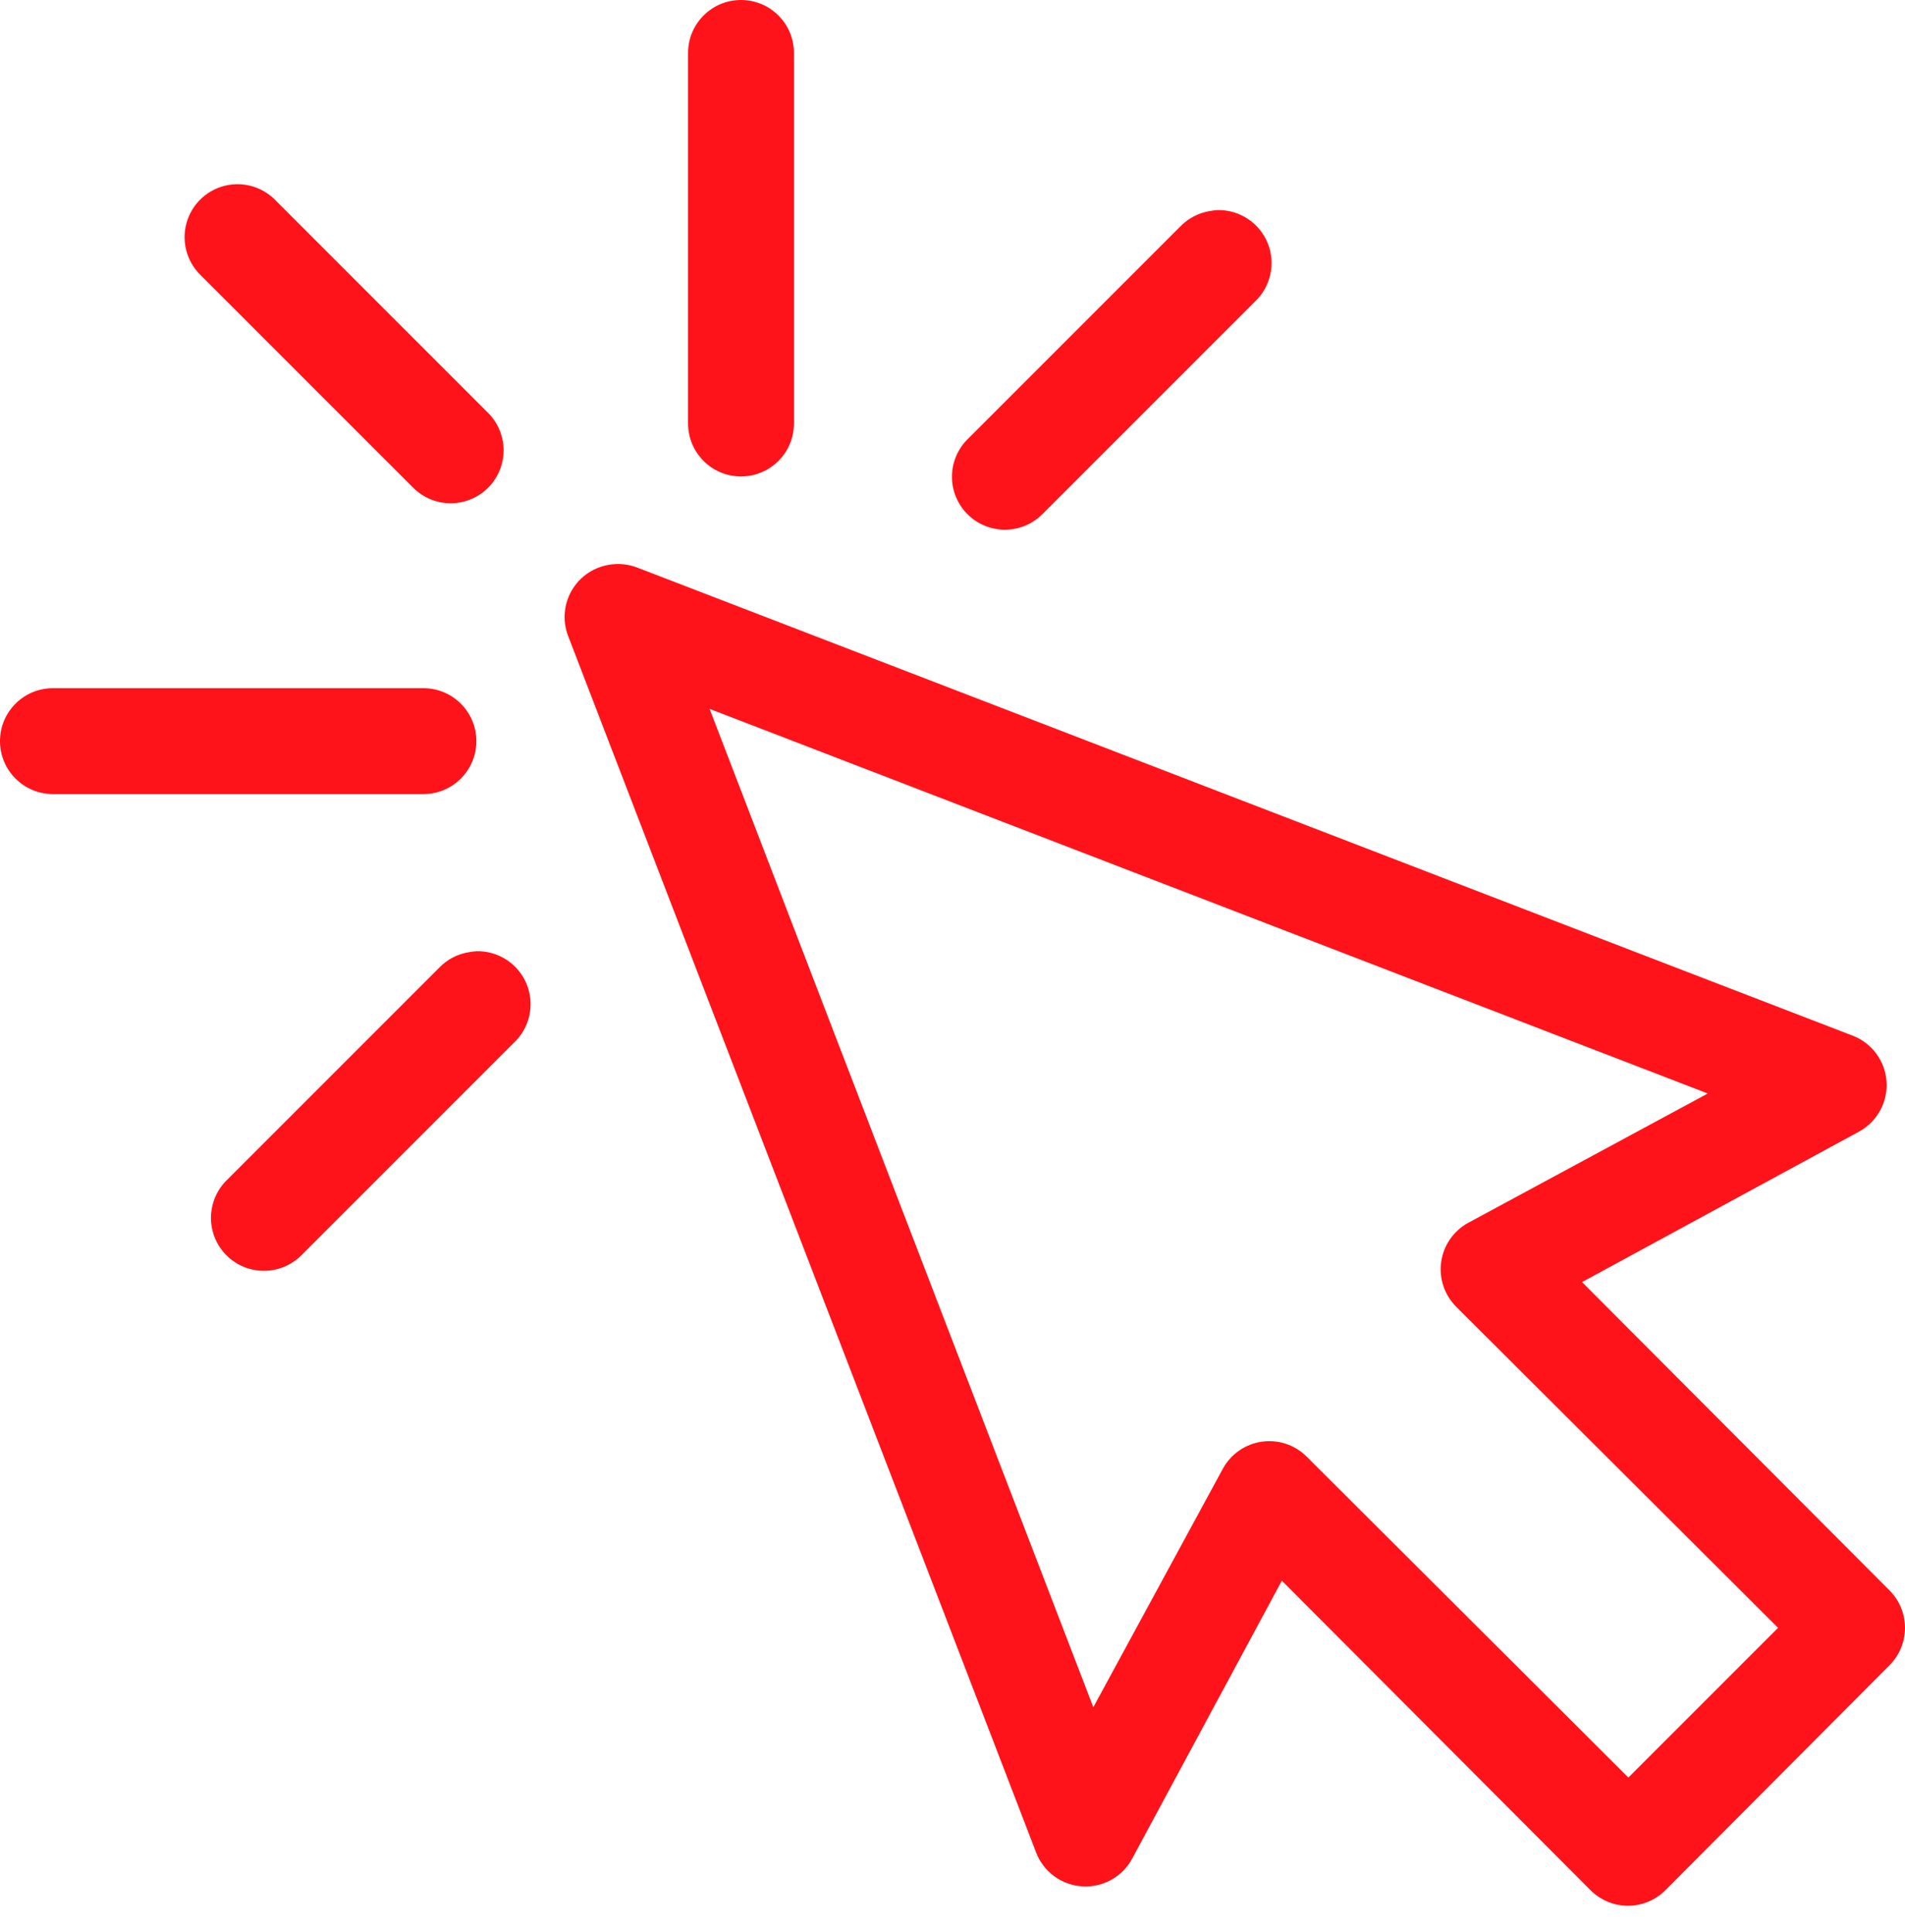 <svg width="72" height="73" viewBox="0 0 72 73" fill="none" xmlns="http://www.w3.org/2000/svg">
<path d="M28.006 0C26.901 0 26.006 0.896 26.006 2V16.004C26.006 17.108 26.901 18.004 28.006 18.004C29.111 18.004 30.007 17.108 30.007 16.004V2C30.007 0.896 29.111 0 28.006 0ZM8.783 6.97C8.402 7.007 8.039 7.153 7.738 7.39C7.438 7.628 7.211 7.946 7.086 8.308C6.961 8.67 6.942 9.061 7.033 9.433C7.123 9.805 7.318 10.144 7.595 10.409L15.597 18.41C15.783 18.601 16.004 18.753 16.249 18.858C16.494 18.962 16.757 19.016 17.023 19.017C17.29 19.019 17.553 18.967 17.799 18.865C18.045 18.763 18.268 18.613 18.455 18.424C18.642 18.235 18.79 18.01 18.889 17.763C18.988 17.516 19.038 17.252 19.033 16.985C19.029 16.719 18.972 16.457 18.865 16.213C18.758 15.969 18.603 15.749 18.41 15.566L10.409 7.564C10.199 7.35 9.945 7.185 9.663 7.082C9.382 6.98 9.081 6.941 8.783 6.97ZM46.01 7.939C45.926 7.944 45.843 7.955 45.76 7.97C45.319 8.034 44.912 8.243 44.604 8.564L36.602 16.566C36.409 16.749 36.255 16.969 36.148 17.213C36.041 17.457 35.984 17.719 35.98 17.985C35.975 18.251 36.024 18.516 36.124 18.762C36.223 19.009 36.37 19.234 36.557 19.423C36.745 19.613 36.968 19.762 37.213 19.864C37.459 19.966 37.723 20.018 37.989 20.017C38.255 20.016 38.518 19.962 38.763 19.858C39.008 19.753 39.23 19.601 39.415 19.411L47.417 11.409C47.715 11.133 47.923 10.773 48.011 10.376C48.1 9.979 48.066 9.564 47.913 9.188C47.76 8.811 47.496 8.49 47.157 8.267C46.816 8.044 46.417 7.929 46.01 7.939ZM23.255 21.317C22.938 21.331 22.628 21.42 22.352 21.577C22.076 21.733 21.841 21.954 21.666 22.22C21.492 22.485 21.384 22.789 21.351 23.105C21.317 23.421 21.359 23.74 21.474 24.037L39.165 70.016C39.304 70.371 39.542 70.68 39.851 70.905C40.16 71.13 40.526 71.261 40.908 71.284C41.289 71.308 41.669 71.221 42.003 71.035C42.337 70.849 42.61 70.571 42.791 70.234L48.448 59.732L60.107 71.422C60.293 71.61 60.515 71.759 60.759 71.861C61.003 71.963 61.265 72.016 61.529 72.016C61.794 72.016 62.056 71.963 62.3 71.861C62.544 71.759 62.765 71.61 62.952 71.422L71.422 62.92C71.792 62.546 72 62.04 72 61.514C72 60.987 71.792 60.482 71.422 60.107L59.794 48.448L70.266 42.76C70.601 42.576 70.877 42.3 71.061 41.965C71.244 41.629 71.328 41.248 71.302 40.867C71.275 40.485 71.14 40.119 70.912 39.812C70.684 39.505 70.373 39.27 70.016 39.134L24.068 21.442C23.808 21.345 23.532 21.302 23.255 21.317ZM2 26.006C0.896 26.006 0 26.901 0 28.006C0 29.111 0.896 30.007 2 30.007H16.004C17.108 30.007 18.004 29.111 18.004 28.006C18.004 26.901 17.108 26.006 16.004 26.006H2ZM26.819 26.787L64.546 41.322L55.512 46.198C55.235 46.345 54.997 46.555 54.816 46.812C54.635 47.068 54.517 47.363 54.472 47.673C54.426 47.984 54.454 48.3 54.553 48.598C54.653 48.895 54.821 49.165 55.043 49.386L67.202 61.514L61.545 67.171L49.386 55.044C49.167 54.826 48.901 54.661 48.609 54.563C48.316 54.465 48.005 54.436 47.699 54.479C47.393 54.521 47.101 54.634 46.846 54.807C46.592 54.981 46.38 55.212 46.229 55.481L41.322 64.514L26.819 26.787ZM18.004 35.946C17.92 35.951 17.837 35.961 17.754 35.977C17.313 36.04 16.906 36.249 16.598 36.57L8.596 44.572C8.403 44.755 8.248 44.975 8.142 45.219C8.035 45.463 7.978 45.725 7.973 45.991C7.969 46.257 8.018 46.522 8.117 46.769C8.217 47.016 8.364 47.24 8.551 47.429C8.738 47.618 8.961 47.769 9.207 47.87C9.453 47.972 9.717 48.024 9.983 48.023C10.249 48.022 10.512 47.968 10.757 47.864C11.002 47.759 11.223 47.607 11.409 47.416L19.41 39.415C19.709 39.139 19.917 38.779 20.005 38.382C20.094 37.985 20.06 37.571 19.907 37.194C19.754 36.817 19.49 36.496 19.15 36.273C18.81 36.05 18.41 35.935 18.004 35.945V35.946Z" fill="#FF131A"/>
</svg>
